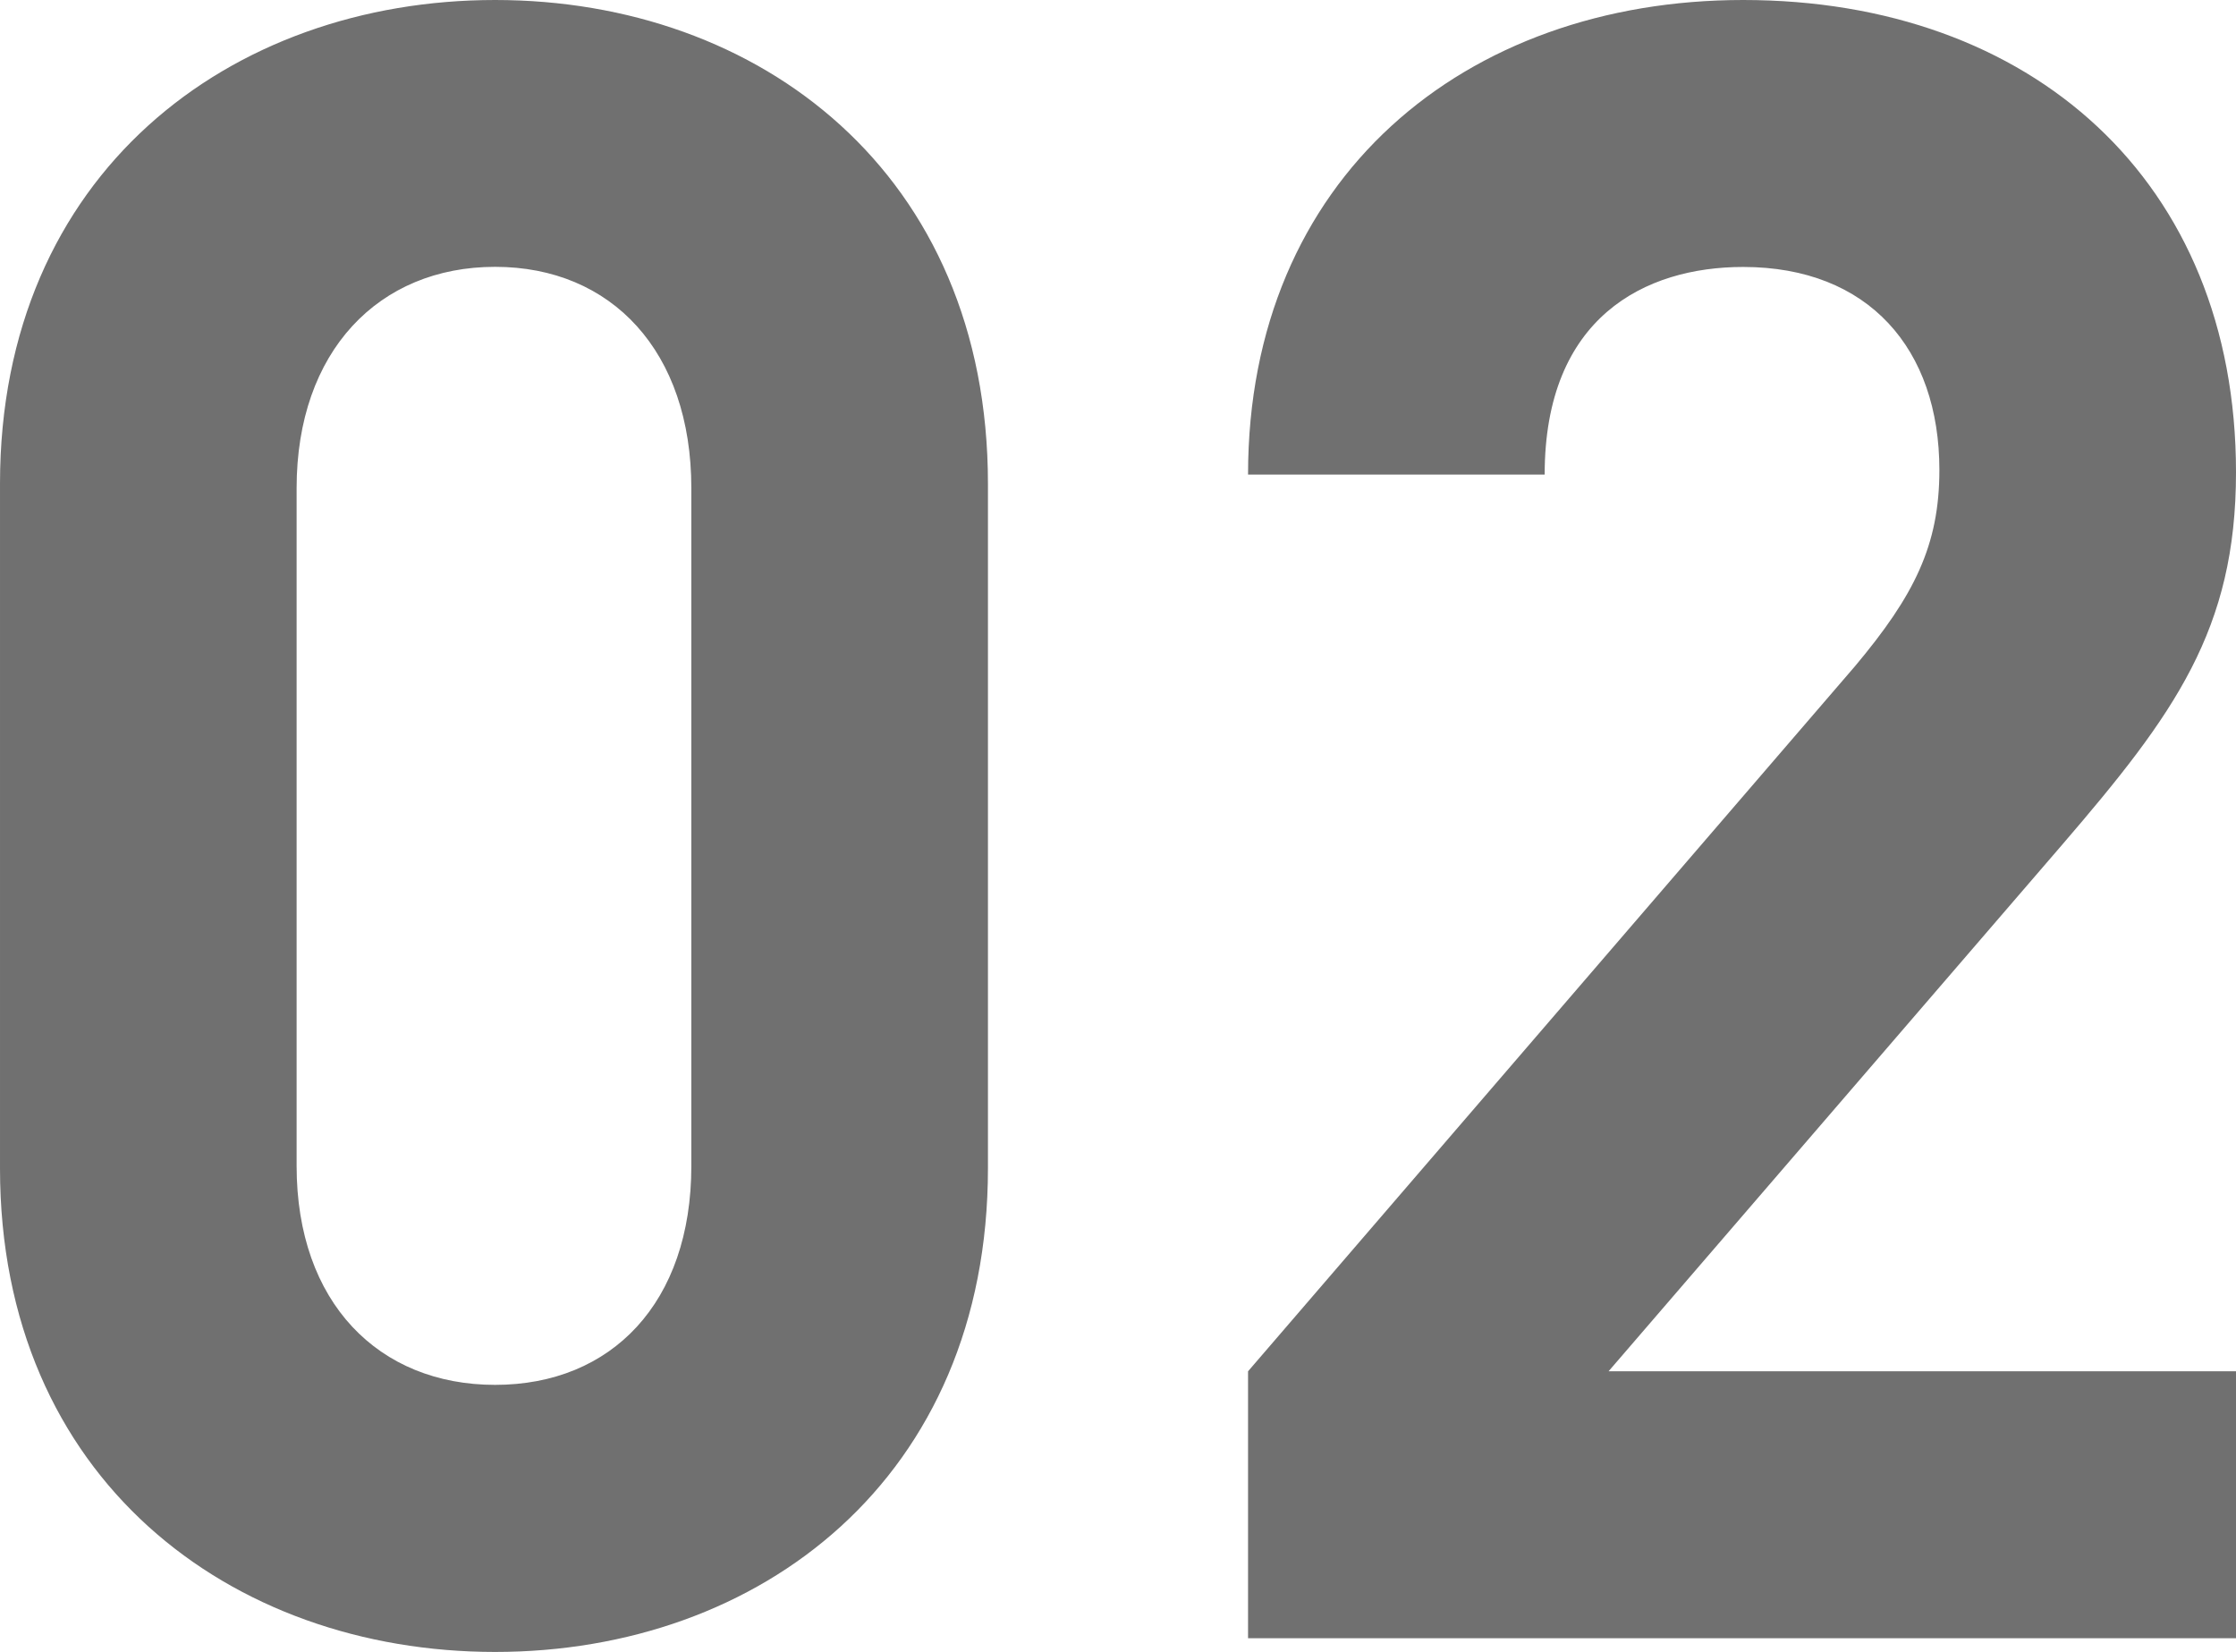 <svg xmlns="http://www.w3.org/2000/svg" width="72.52" height="53.576" viewBox="0 0 72.52 53.576"><path d="M-4.07-15.244v-22.2c0-10.064-7.4-15.688-15.984-15.688s-16.058,5.624-16.058,15.688v22.2C-36.112-5.18-28.638.444-20.054.444S-4.07-5.18-4.07-15.244Zm-9.62-.074c0,4.44-2.59,7.1-6.364,7.1s-6.438-2.664-6.438-7.1V-37.3c0-4.44,2.664-7.178,6.438-7.178s6.364,2.738,6.364,7.178ZM36.408,0V-8.658H16.058L30.784-25.752c3.626-4.218,5.624-6.956,5.624-12.062,0-9.472-6.66-15.318-15.984-15.318C11.4-53.132,4.366-47.36,4.366-37.74h9.62c0-5.106,3.256-6.734,6.438-6.734,4.07,0,6.364,2.664,6.364,6.586,0,2.442-.814,4.07-2.738,6.364L4.366-8.658V0Z" transform="translate(36.112 53.132)" fill="#707070"/></svg>
